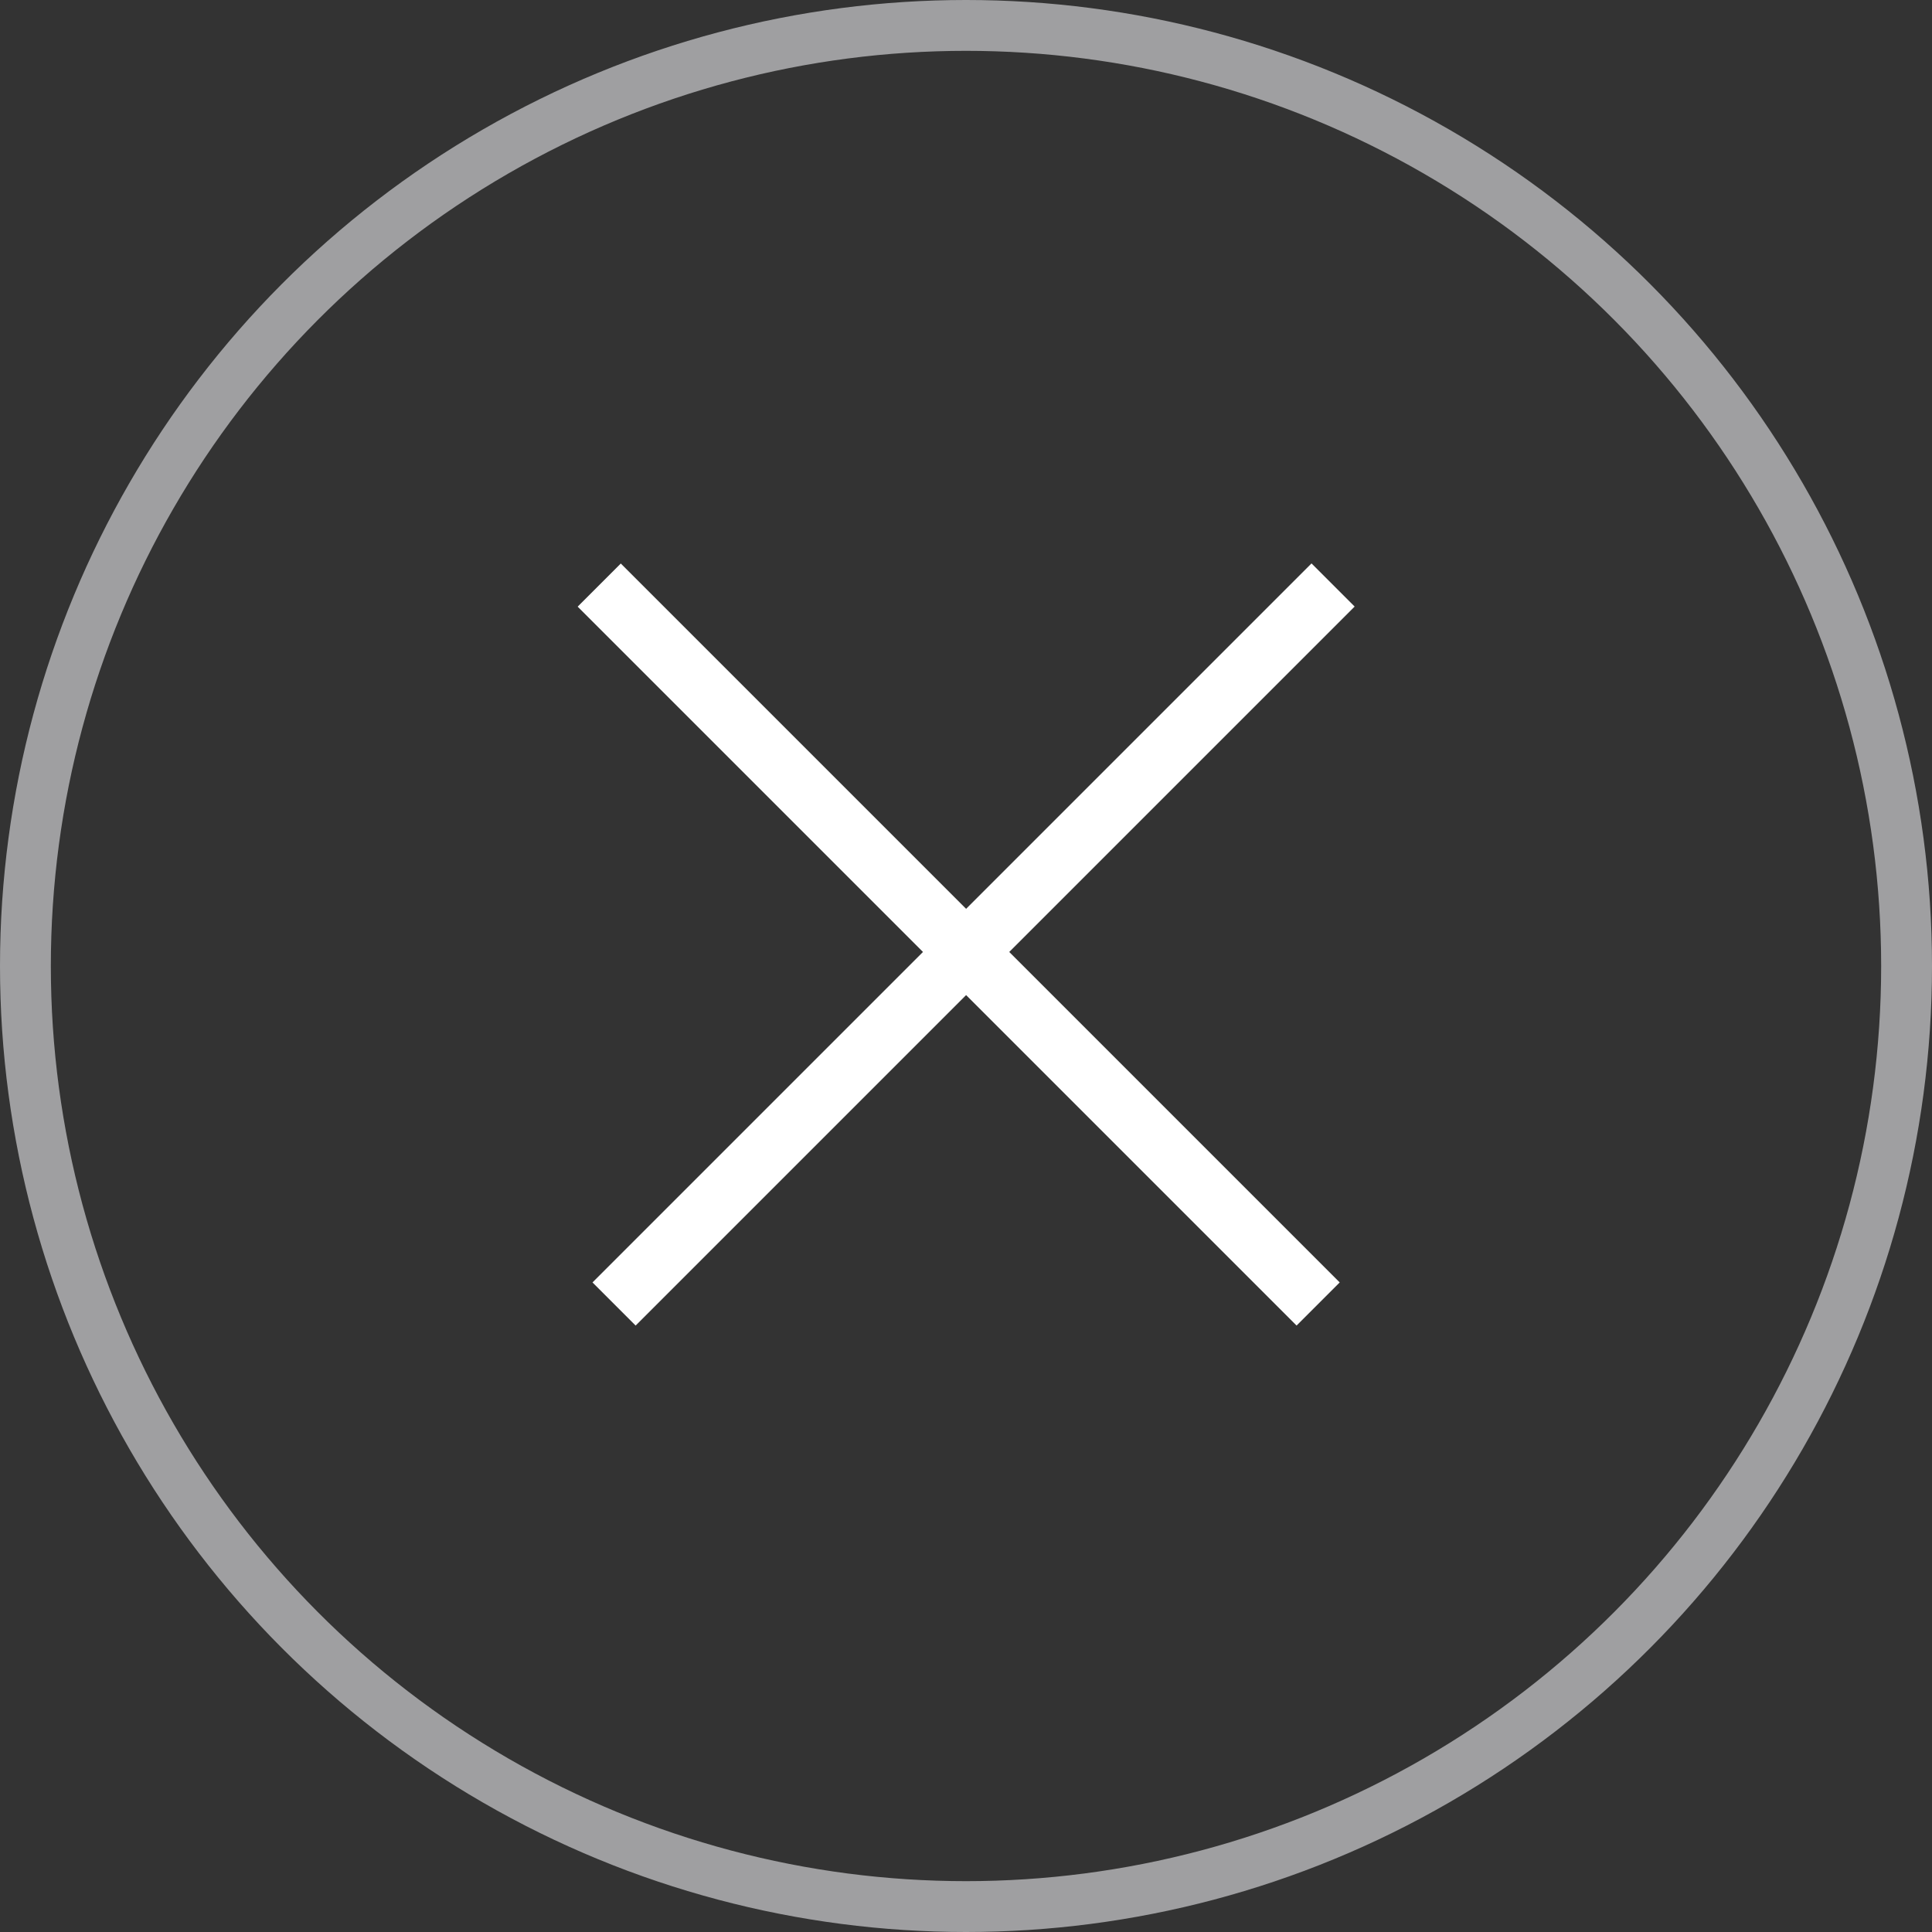 <svg width="38" height="38" viewBox="0 0 38 38" fill="none" xmlns="http://www.w3.org/2000/svg">
<rect x="0" y="0" width="38" height="38" fill="#333333" stroke="none"/>
<circle cx="19" cy="19" r="18.5" stroke="#9F9FA1"/>
<line x1="12.078" y1="25.648" x2="26.22" y2="11.506" stroke="white" stroke-width="1.2"/>
<line y1="-0.6" x2="20" y2="-0.6" transform="matrix(-0.707 -0.707 -0.707 0.707 25.502 26.072)" stroke="white" stroke-width="1.2"/>
</svg>
